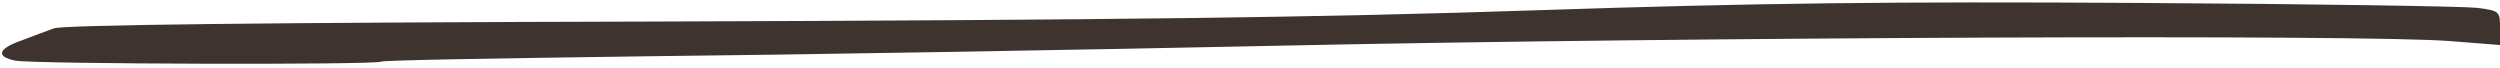 <?xml version="1.0" standalone="no"?>
<!DOCTYPE svg PUBLIC "-//W3C//DTD SVG 20010904//EN"
 "http://www.w3.org/TR/2001/REC-SVG-20010904/DTD/svg10.dtd">
<svg version="1.0" xmlns="http://www.w3.org/2000/svg"
 width="511pt" height="14pt" viewBox="0 0 511 14"
 preserveAspectRatio="xMidYMid meet">
<g transform="translate(0,14) scale(0.1,-0.1)"
fill="#3e332e" stroke="none">
<path d="M3140 119 c-446 -15 -873 -20 -1795 -23 -810 -2 -1218 -7 -1235 -14
-14 -5 -43 -16 -64 -24 -50 -17 -56 -34 -14 -42 36 -7 735 -9 747 -2 4 3 250
7 546 11 297 3 887 13 1310 22 813 17 2199 23 2373 9 l102 -8 0 35 c0 34 -1
35 -47 41 -27 3 -338 8 -693 10 -497 3 -779 0 -1230 -15z"/>
</g>
</svg>
